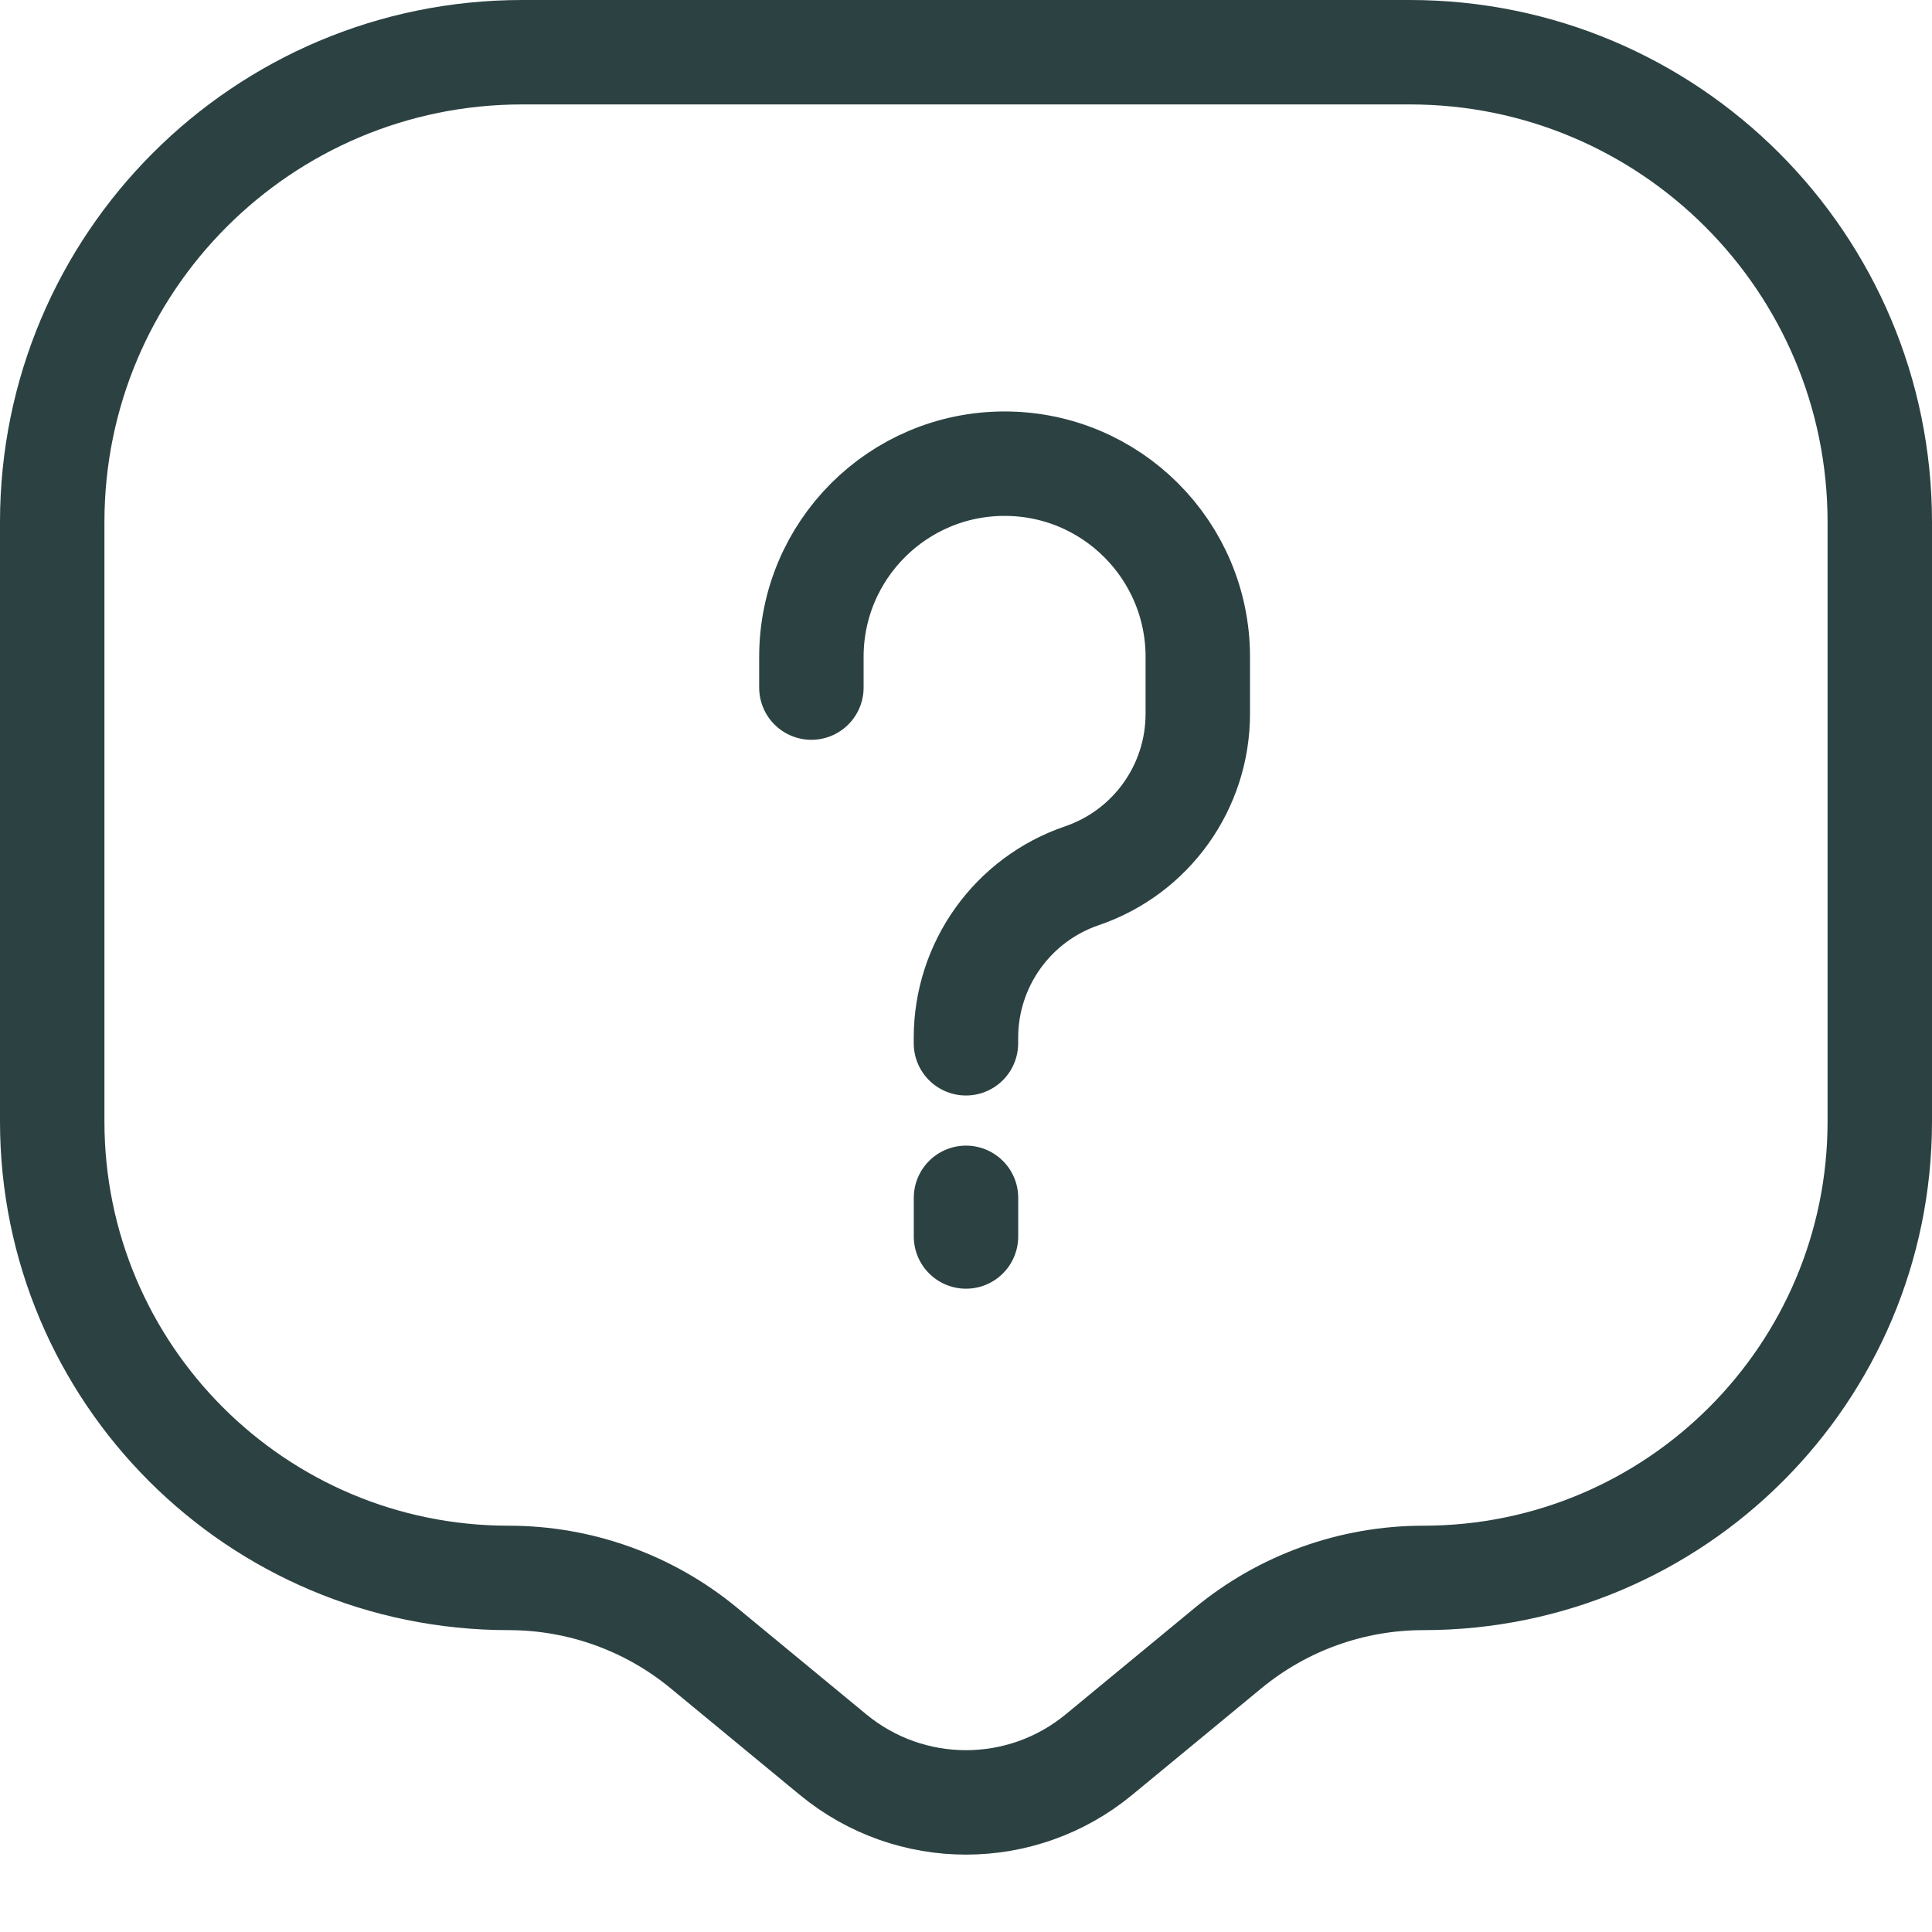 <svg xmlns="http://www.w3.org/2000/svg" width="37" height="37" viewBox="0 0 37 37" fill="none"><path d="M1 10C1 5.029 5.029 1 10 1H27C31.971 1 36 5.029 36 10V21.476C36 26.305 32.086 30.219 27.258 30.219C25.894 30.219 24.573 30.693 23.521 31.561L21.046 33.603C19.567 34.823 17.433 34.823 15.954 33.603L13.479 31.561C12.427 30.693 11.106 30.219 9.742 30.219C4.914 30.219 1 26.305 1 21.476V10Z" stroke="#2C4142" stroke-width="2"></path><path d="M18.499 19.98V19.875C18.499 18.472 19.392 17.225 20.719 16.772V16.772C22.047 16.32 22.939 15.073 22.939 13.67V12.58C22.939 10.536 21.282 8.88 19.239 8.88V8.88C17.196 8.88 15.539 10.536 15.539 12.58V13.168" stroke="#2C4142" stroke-width="2" stroke-linecap="round" stroke-linejoin="round"></path><path d="M18.5 22.94V23.68" stroke="#2C4142" stroke-width="2" stroke-linecap="round" stroke-linejoin="round"></path></svg>